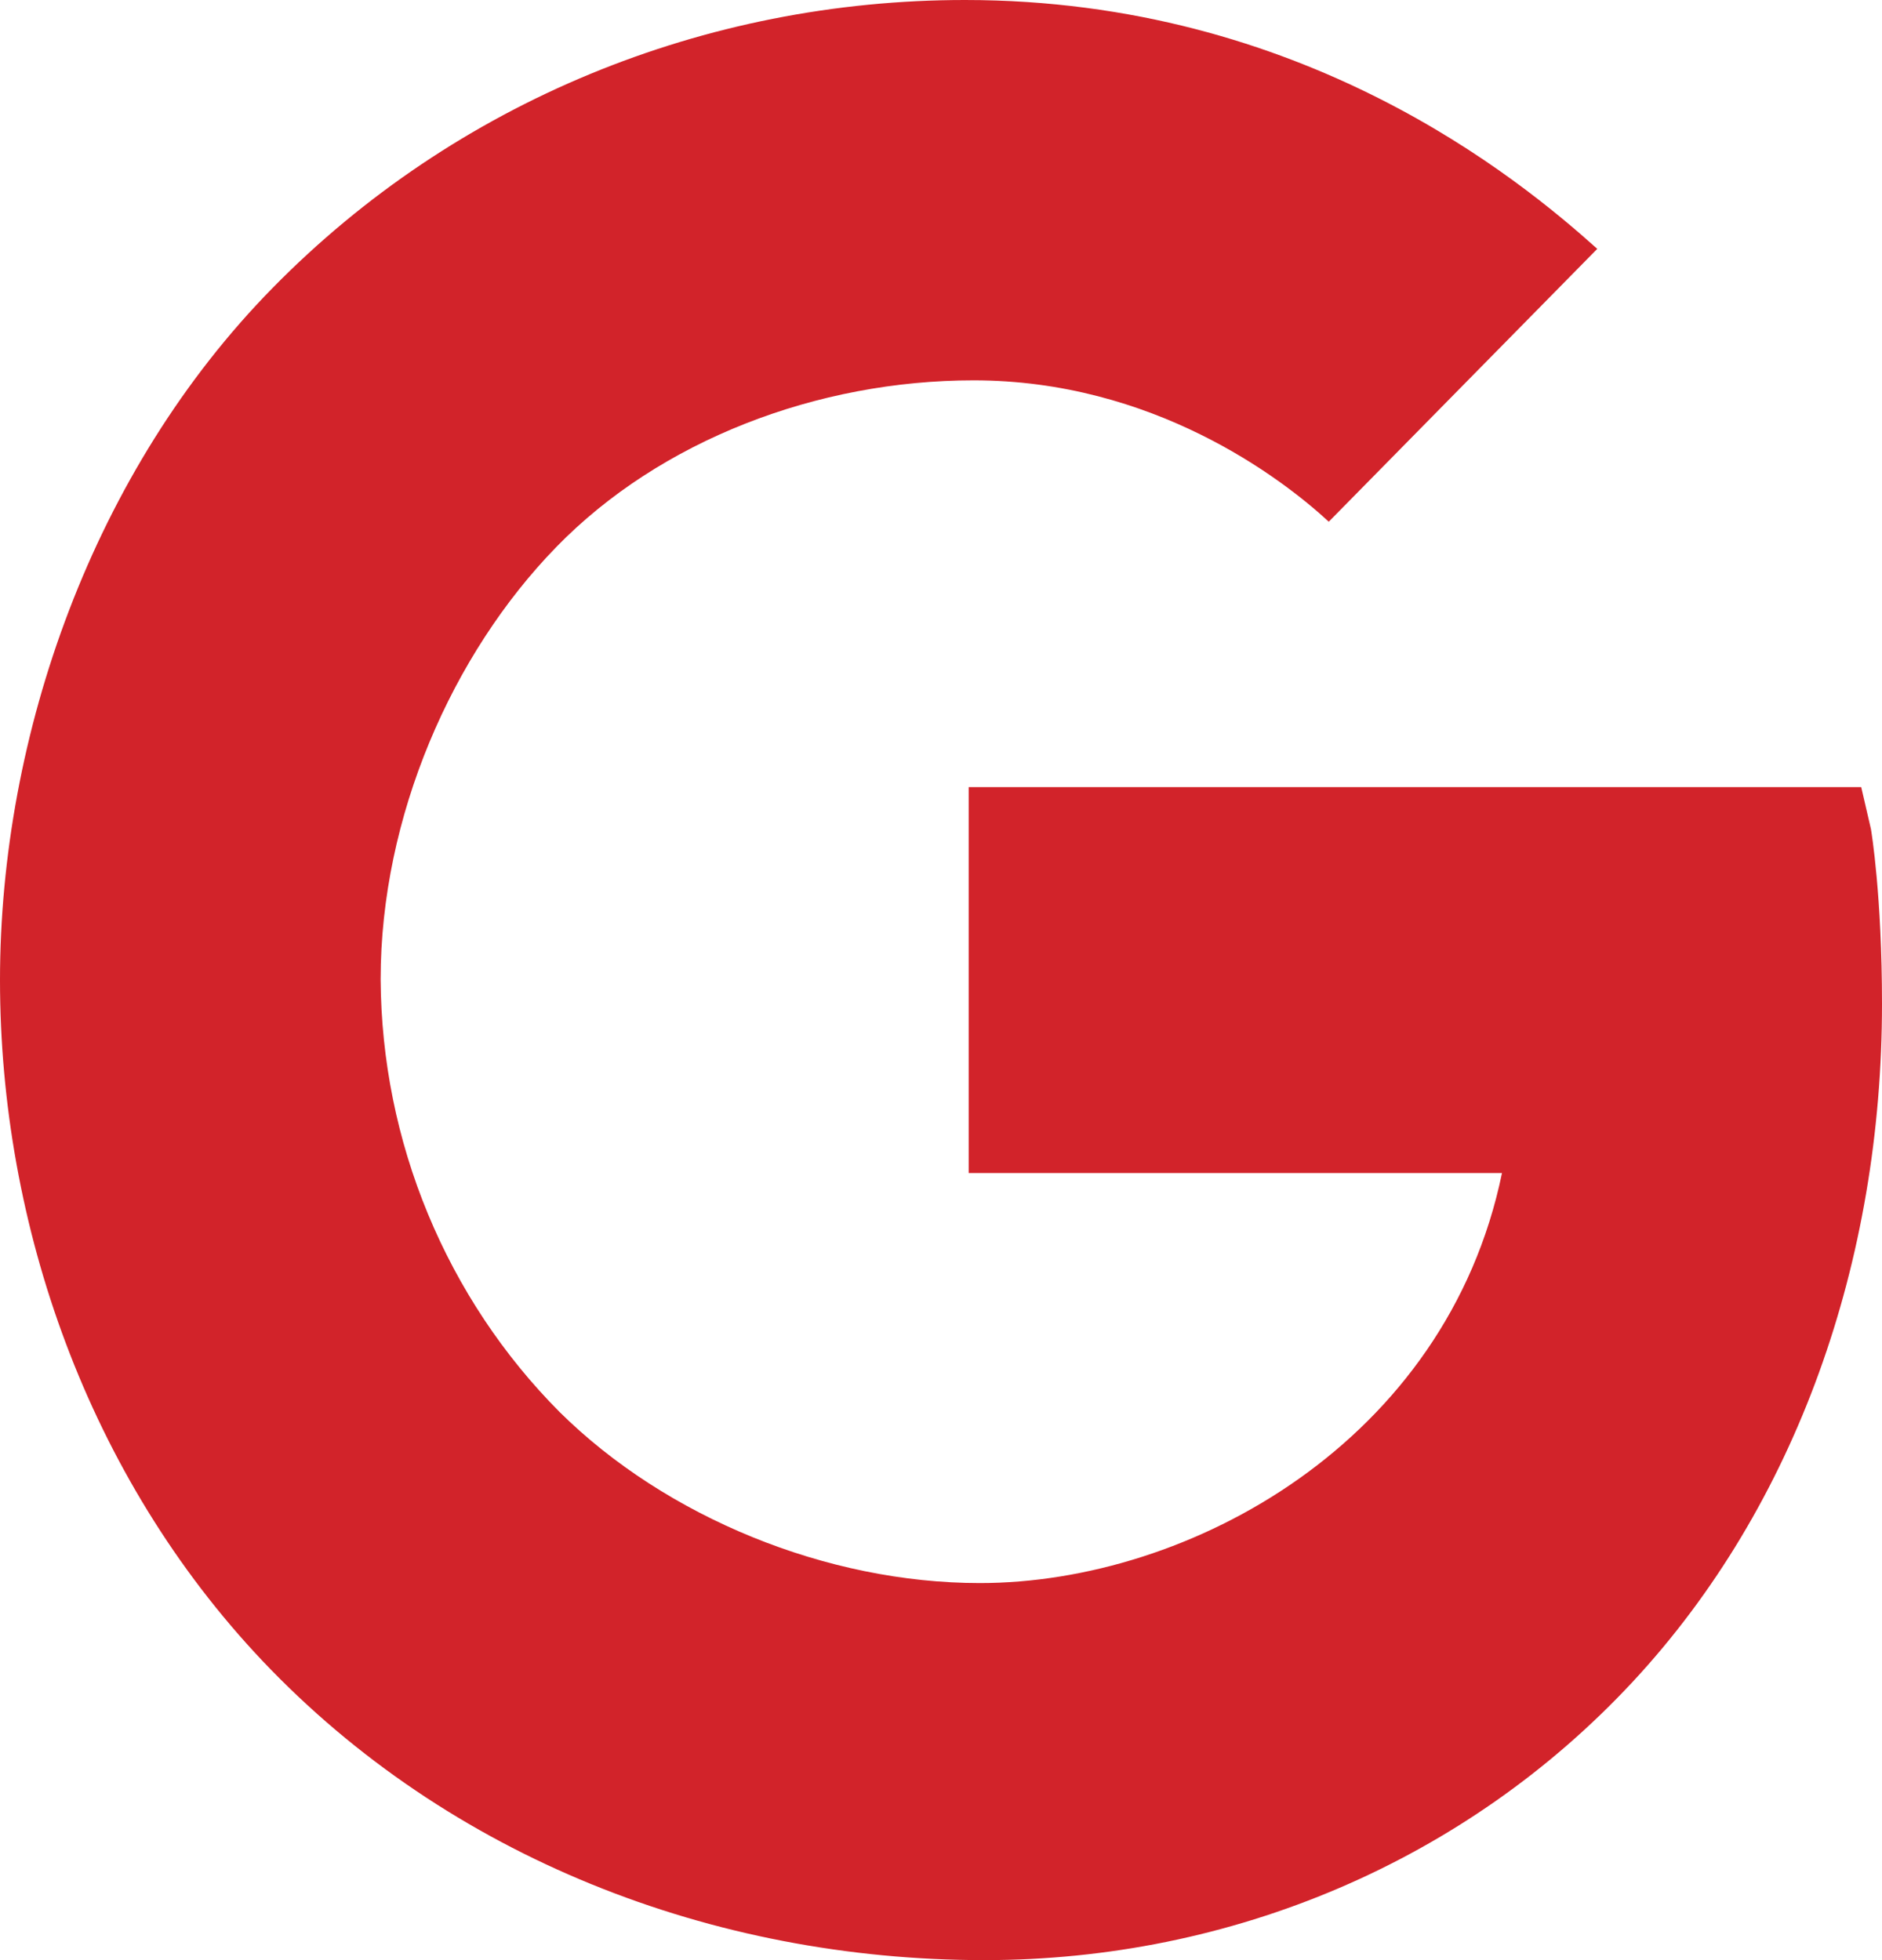 <svg xmlns="http://www.w3.org/2000/svg" fill="none" viewBox="0 0 24 25" height="25" width="24">
<path fill="#D2232A" d="M23.859 10.574L23.735 10.039H12.353V14.961H19.154C18.448 18.388 15.171 20.191 12.495 20.191C10.547 20.191 8.495 19.354 7.136 18.009C6.419 17.288 5.849 16.429 5.457 15.482C5.065 14.536 4.86 13.519 4.854 12.491C4.854 10.417 5.765 8.343 7.092 6.979C8.419 5.614 10.424 4.851 12.416 4.851C14.698 4.851 16.334 6.089 16.945 6.654L20.369 3.174C19.364 2.272 16.606 0 12.306 0C8.988 0 5.808 1.299 3.482 3.667C1.188 5.999 0 9.371 0 12.5C0 15.629 1.124 18.833 3.347 21.183C5.723 23.69 9.088 25 12.553 25C15.706 25 18.694 23.738 20.823 21.448C22.917 19.193 24 16.074 24 12.804C24 11.427 23.865 10.609 23.859 10.574Z"></path>
</svg>
